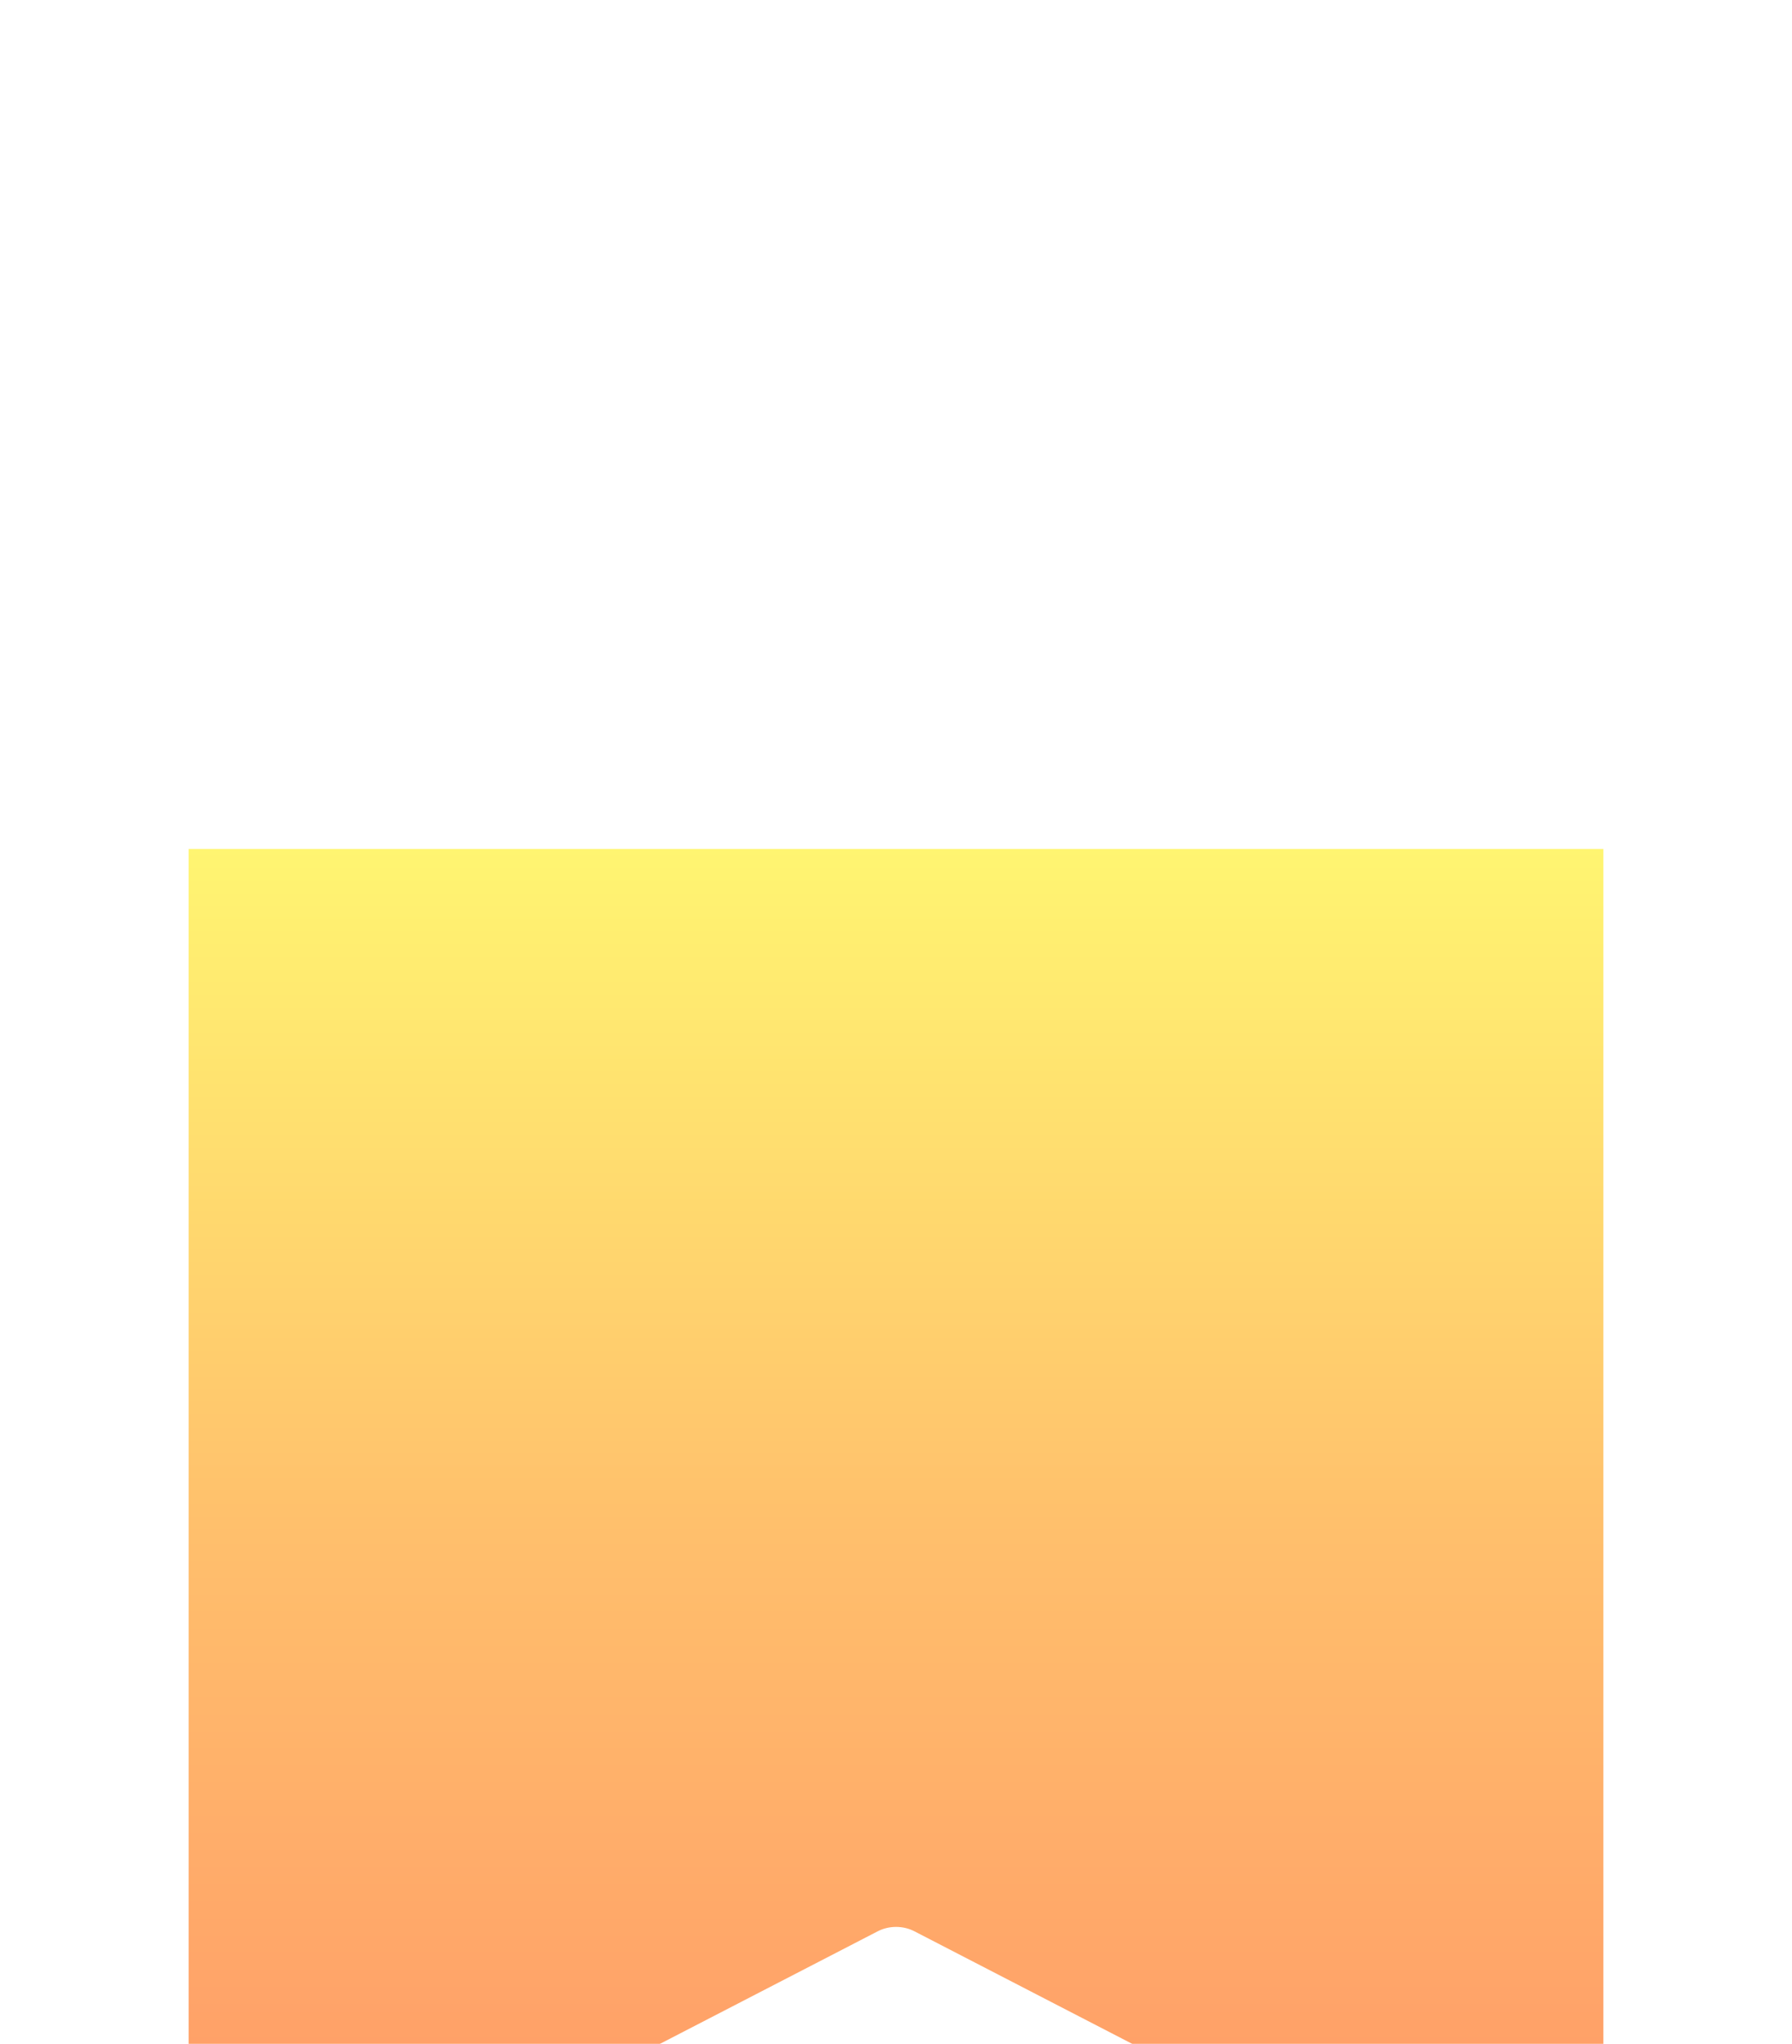 <svg width="57" height="65" viewBox="0 0 57 65" fill="none" xmlns="http://www.w3.org/2000/svg">
<g filter="url(#filter0_dddd_122_17258)">
<path d="M49.291 44.86L29.085 34.418C28.726 34.233 28.279 34.233 27.92 34.418L7.714 44.86C6.96 45.247 6 44.785 6 44.033V0H51V44.029C51 44.781 50.04 45.247 49.286 44.856L49.291 44.86Z" fill="url(#paint0_linear_122_17258)"/>
</g>
<defs>
<filter id="filter0_dddd_122_17258" x="0" y="-1" width="57" height="66" filterUnits="userSpaceOnUse" color-interpolation-filters="sRGB">
<feFlood flood-opacity="0" result="BackgroundImageFix"/>
<feColorMatrix in="SourceAlpha" type="matrix" values="0 0 0 0 0 0 0 0 0 0 0 0 0 0 0 0 0 0 127 0" result="hardAlpha"/>
<feOffset dy="1"/>
<feGaussianBlur stdDeviation="1"/>
<feColorMatrix type="matrix" values="0 0 0 0 0.188 0 0 0 0 0.188 0 0 0 0 0.188 0 0 0 0.1 0"/>
<feBlend mode="normal" in2="BackgroundImageFix" result="effect1_dropShadow_122_17258"/>
<feColorMatrix in="SourceAlpha" type="matrix" values="0 0 0 0 0 0 0 0 0 0 0 0 0 0 0 0 0 0 127 0" result="hardAlpha"/>
<feOffset dy="4"/>
<feGaussianBlur stdDeviation="2"/>
<feColorMatrix type="matrix" values="0 0 0 0 0.188 0 0 0 0 0.188 0 0 0 0 0.188 0 0 0 0.09 0"/>
<feBlend mode="normal" in2="effect1_dropShadow_122_17258" result="effect2_dropShadow_122_17258"/>
<feColorMatrix in="SourceAlpha" type="matrix" values="0 0 0 0 0 0 0 0 0 0 0 0 0 0 0 0 0 0 127 0" result="hardAlpha"/>
<feOffset dy="8"/>
<feGaussianBlur stdDeviation="2.5"/>
<feColorMatrix type="matrix" values="0 0 0 0 0.188 0 0 0 0 0.188 0 0 0 0 0.188 0 0 0 0.05 0"/>
<feBlend mode="normal" in2="effect2_dropShadow_122_17258" result="effect3_dropShadow_122_17258"/>
<feColorMatrix in="SourceAlpha" type="matrix" values="0 0 0 0 0 0 0 0 0 0 0 0 0 0 0 0 0 0 127 0" result="hardAlpha"/>
<feOffset dy="14"/>
<feGaussianBlur stdDeviation="3"/>
<feColorMatrix type="matrix" values="0 0 0 0 0.188 0 0 0 0 0.188 0 0 0 0 0.188 0 0 0 0.01 0"/>
<feBlend mode="normal" in2="effect3_dropShadow_122_17258" result="effect4_dropShadow_122_17258"/>
<feBlend mode="normal" in="SourceGraphic" in2="effect4_dropShadow_122_17258" result="shape"/>
</filter>
<linearGradient id="paint0_linear_122_17258" x1="28.5" y1="0" x2="28.5" y2="45" gradientUnits="userSpaceOnUse">
<stop stop-color="#FFF571"/>
<stop offset="0.485" stop-color="#FFBF6C"/>
<stop offset="0.87" stop-color="#FF9F68"/>
</linearGradient>
</defs>
</svg>
